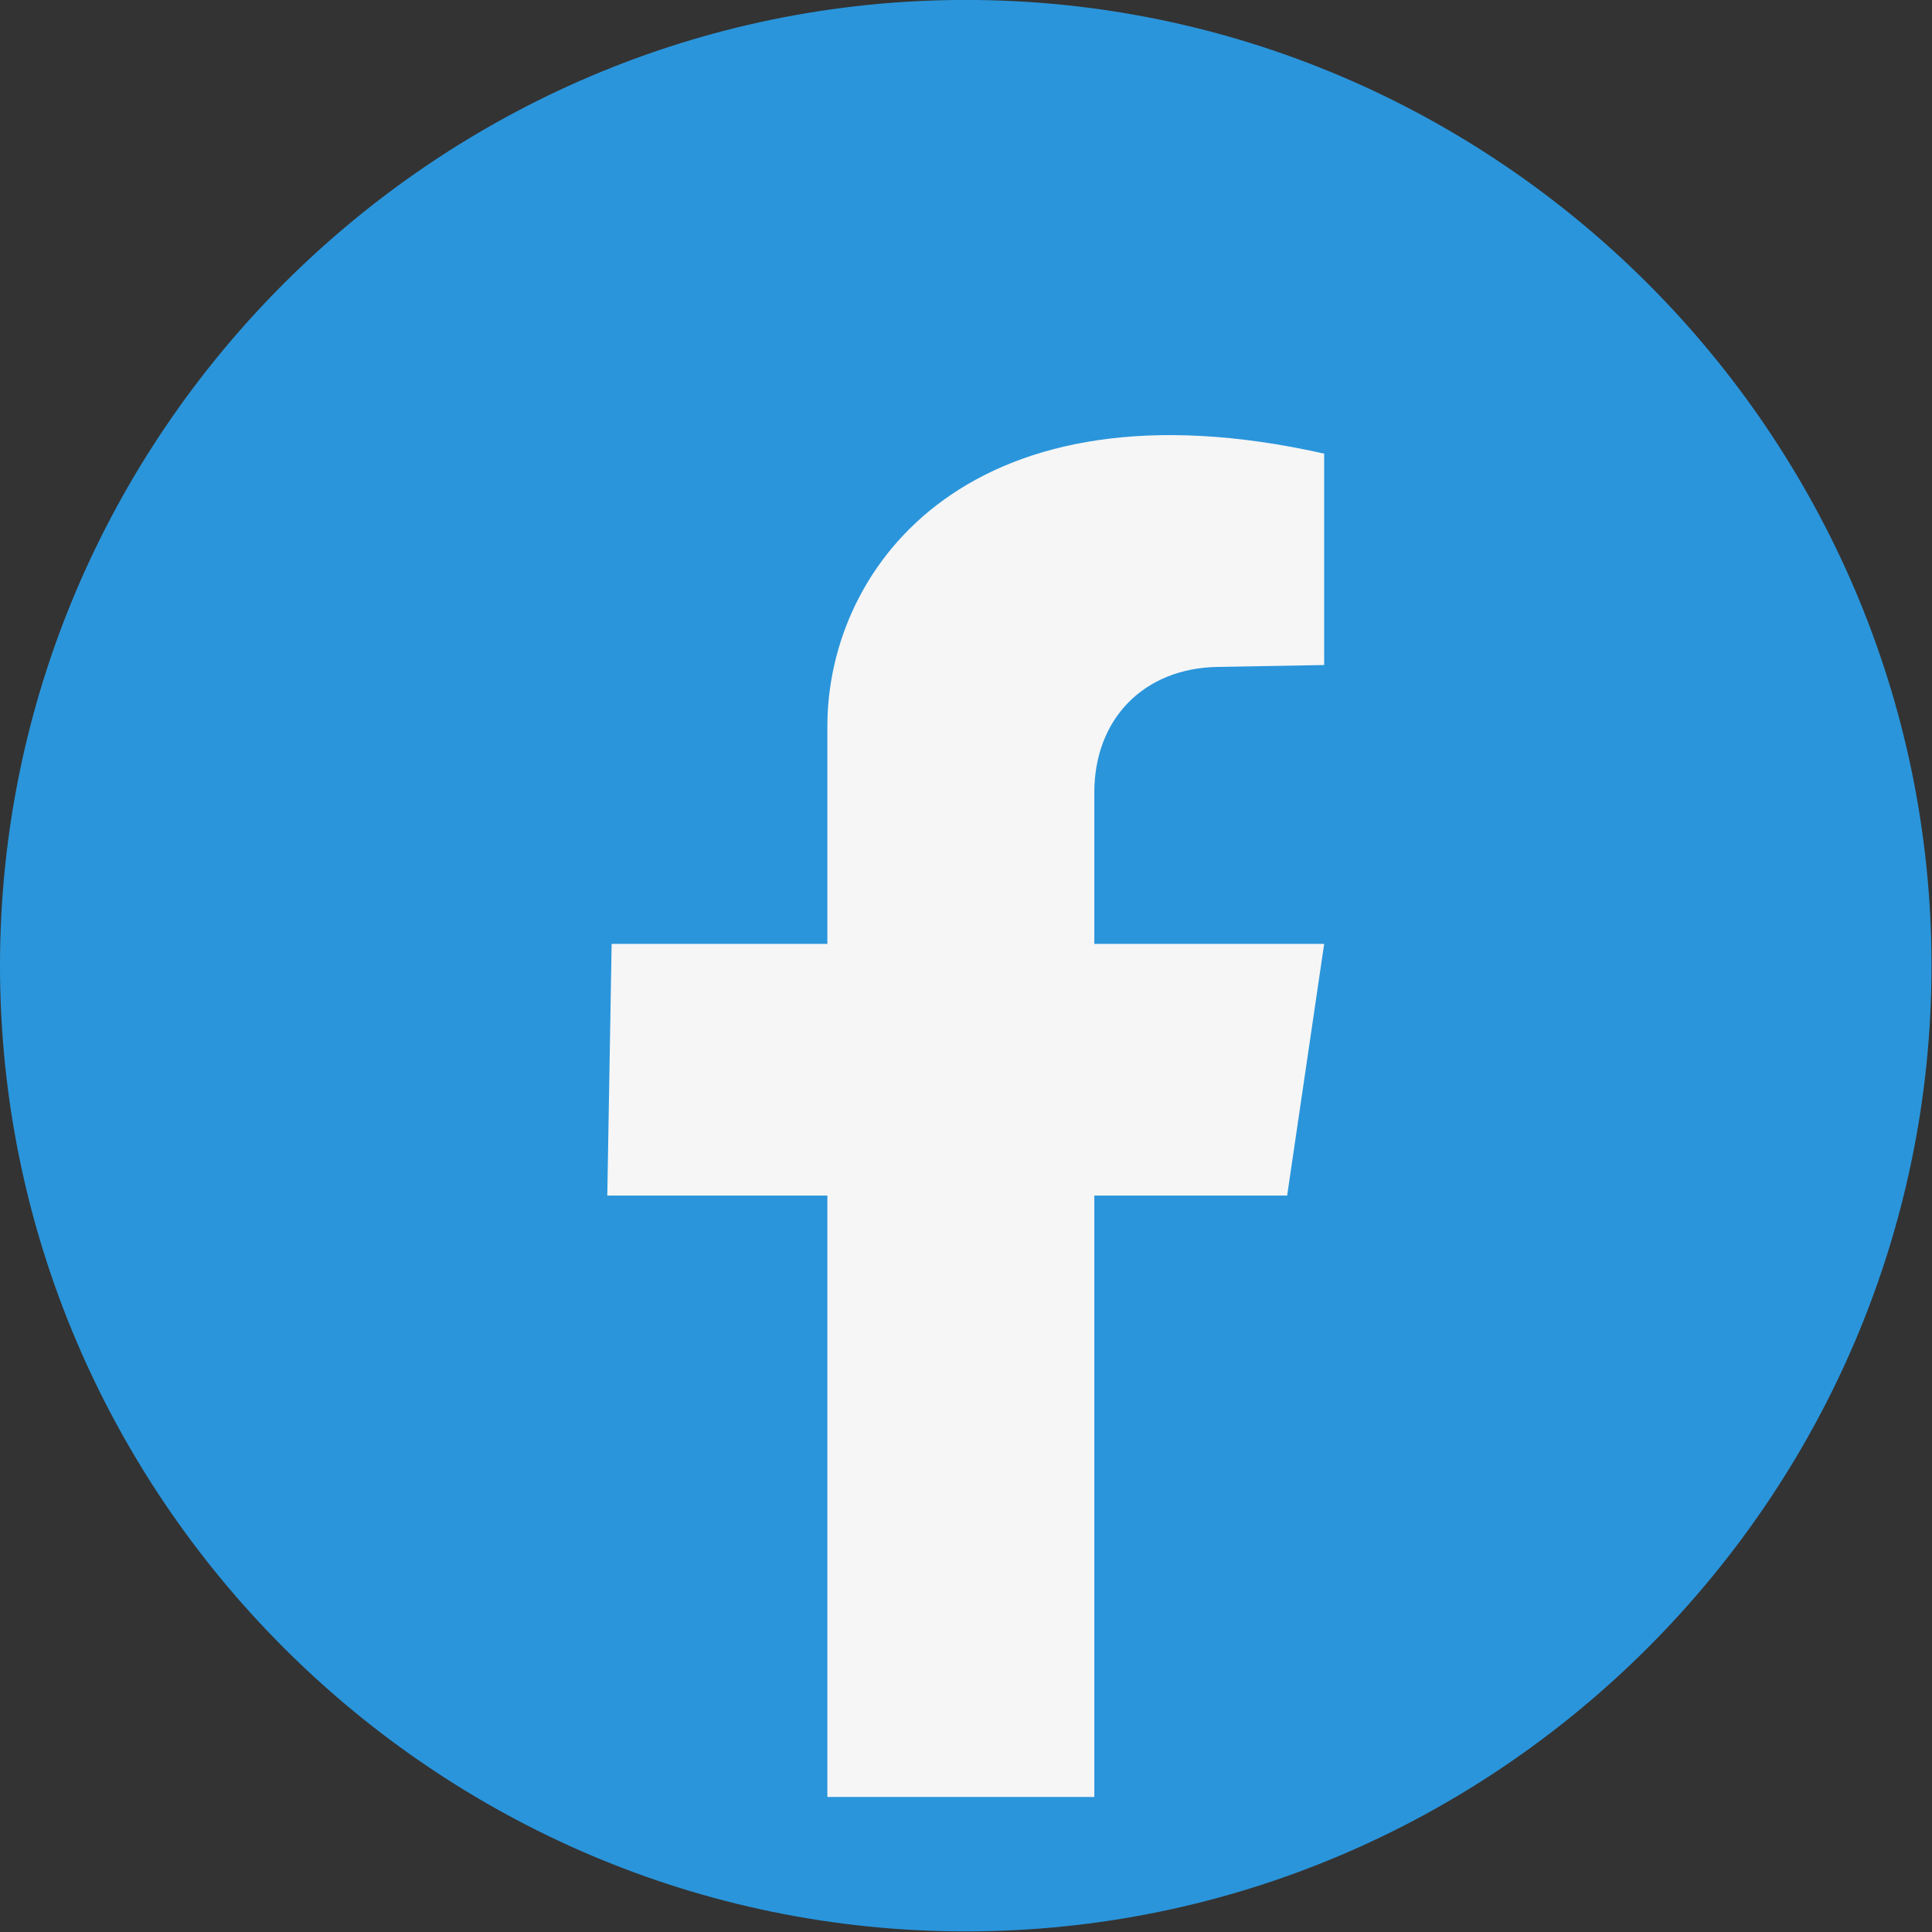 <?xml version="1.0" encoding="UTF-8"?> <svg xmlns="http://www.w3.org/2000/svg" width="36" height="36" viewBox="0 0 36 36" fill="none"><rect x="0" y="0" width="36" height="36" fill="#333333" stroke="none"/> <g clip-path="url(#clip0_374_252)"> <path d="M17.995 35.989H17.995C8.098 35.989 0 27.891 0 17.994C0 8.097 8.098 -0.001 17.995 -0.001H17.995C27.893 -0.001 35.991 8.097 35.991 17.994C35.991 27.891 27.893 35.989 17.995 35.989" fill="#2A95DB"></path> <path d="M20.391 14.768C20.391 13.395 21.313 12.452 22.686 12.427L24.674 12.392L24.674 8.453C18.123 6.977 15.417 10.524 15.417 13.532V17.588H11.397L11.316 22.278H15.417V33.484H20.391V22.278H23.984L24.674 17.588H20.391V14.768Z" fill="#F6F6F6"></path> </g> <defs> <clipPath id="clip0_374_252"> <rect width="36" height="36" fill="white"></rect> </clipPath> </defs> </svg> 